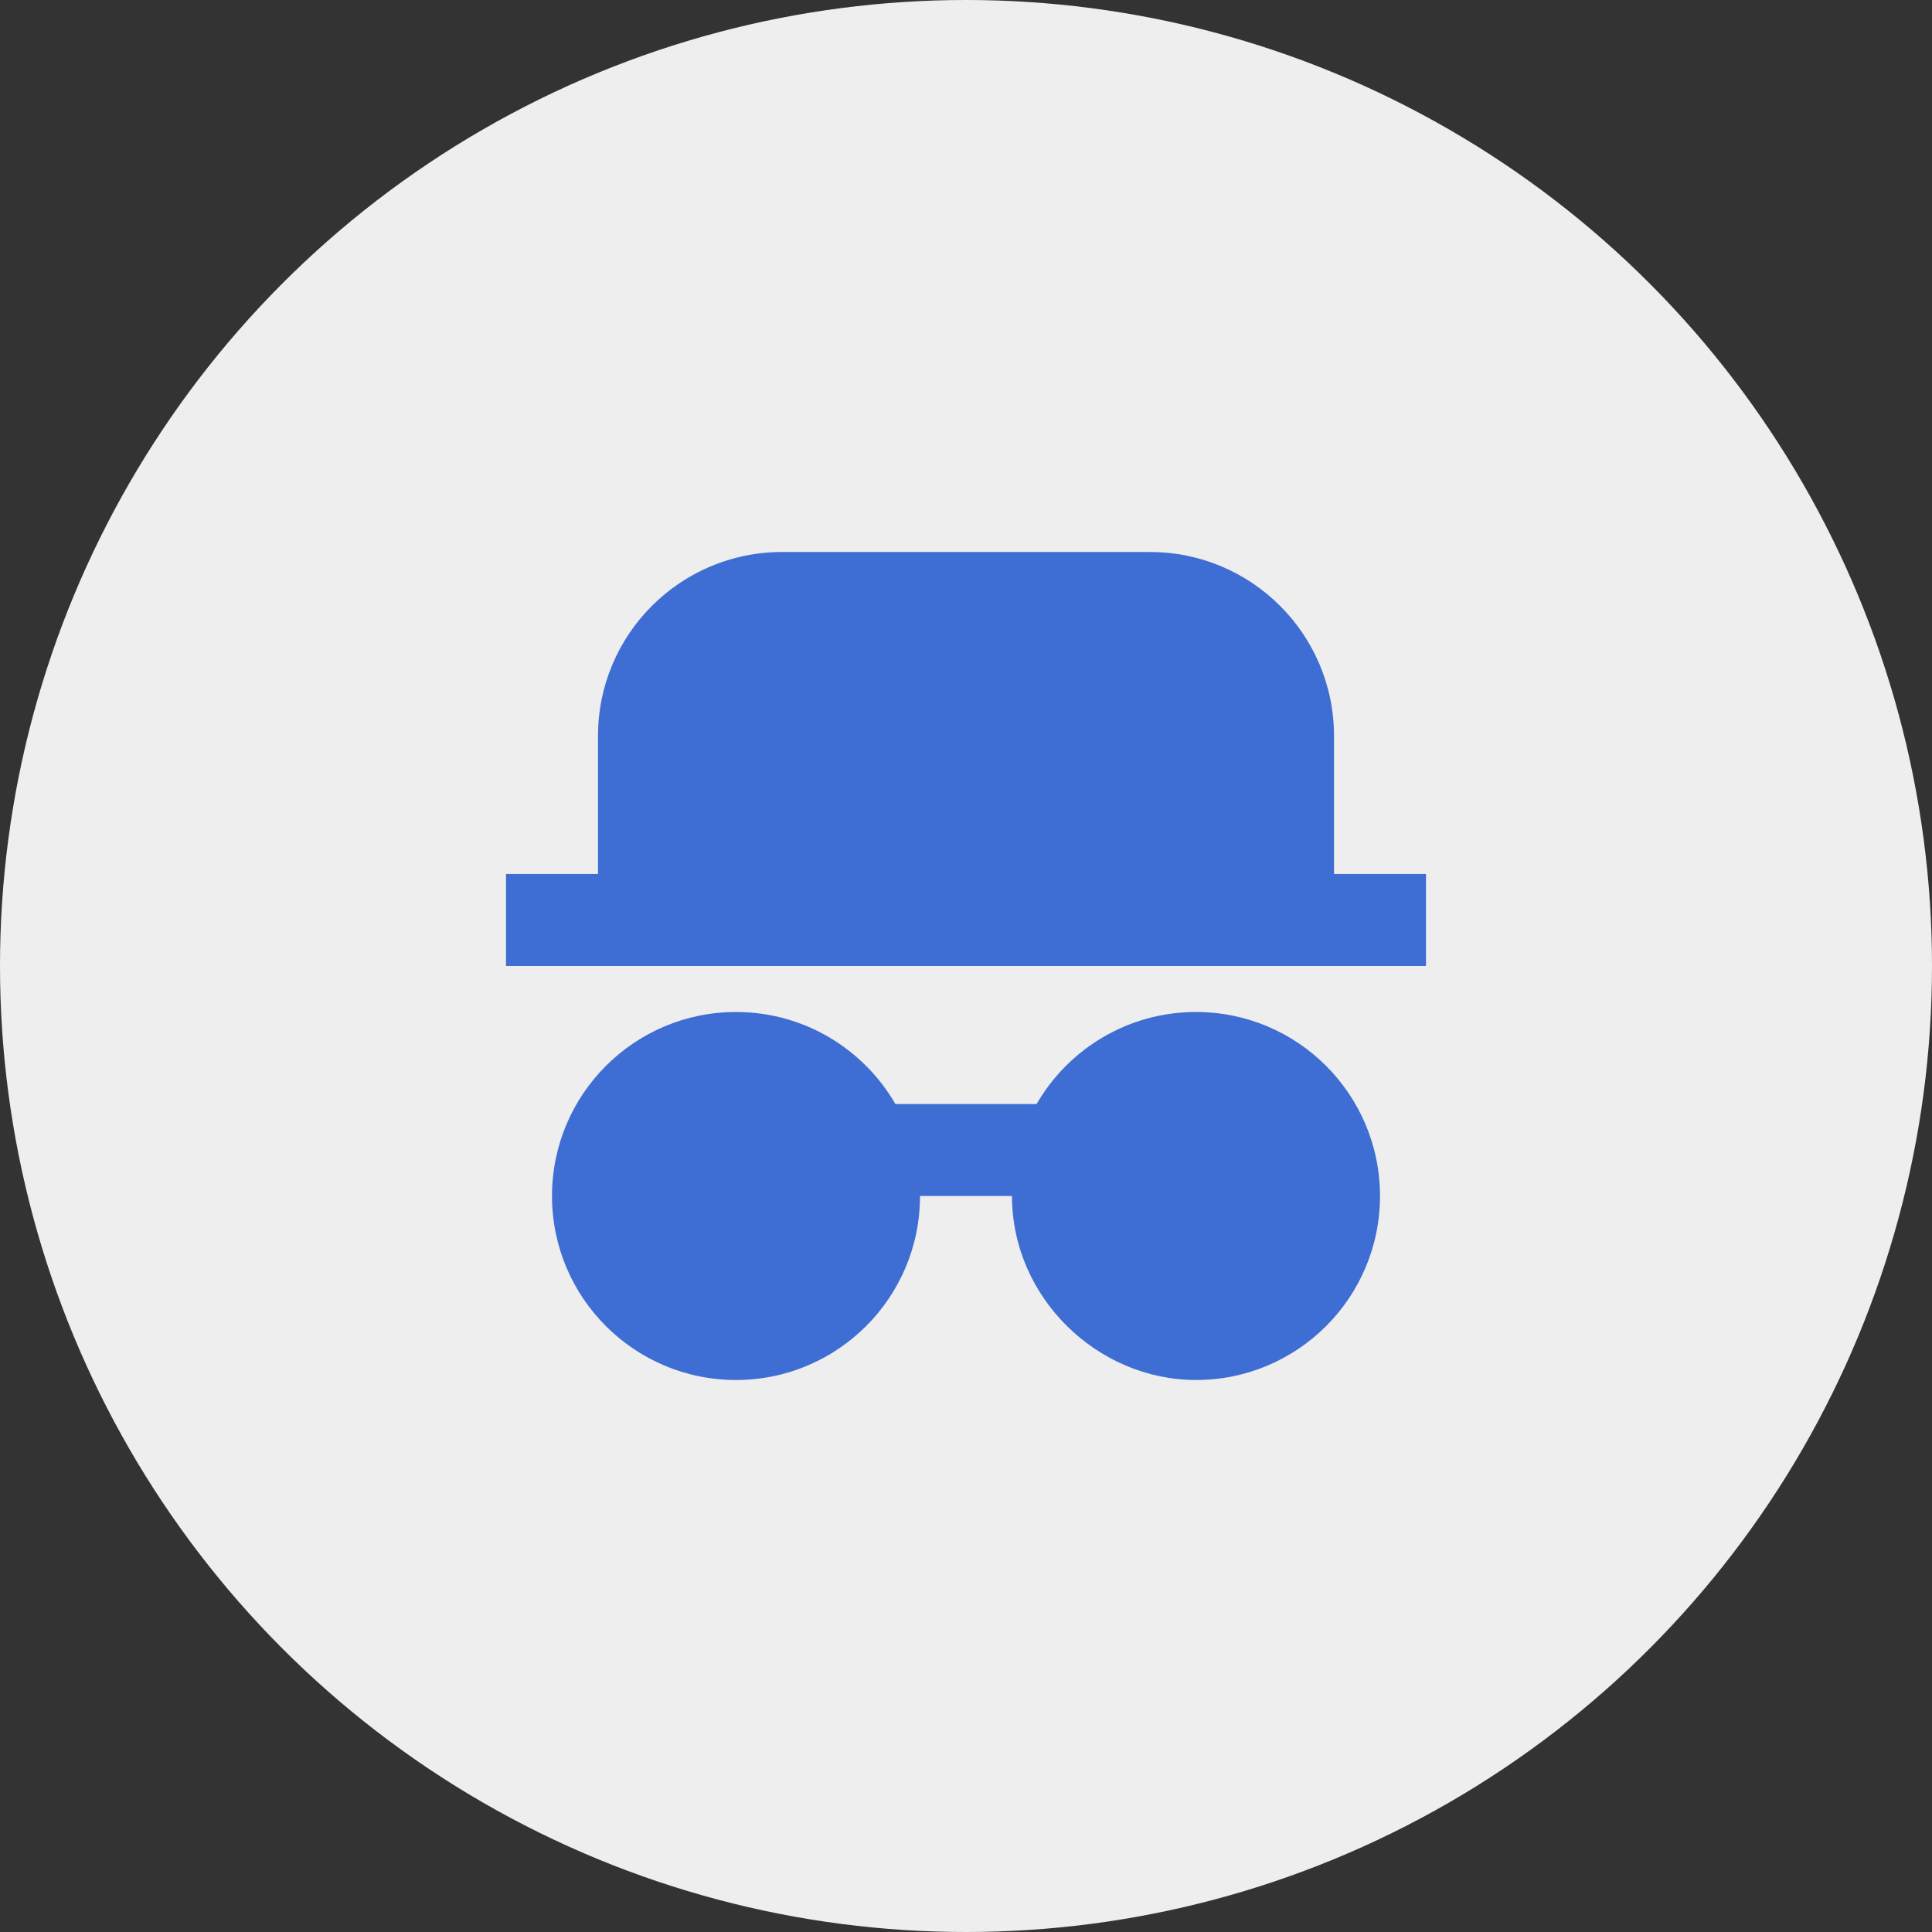 <svg width="56" height="56" viewBox="0 0 56 56" fill="none" xmlns="http://www.w3.org/2000/svg">
<rect x="0" y="0" width="56" height="56" fill="#333333" stroke="none"/>
<circle cx="28" cy="28" r="28" fill="#EEEEEE"/>
<path d="M34.667 29.333C37.612 29.333 40 31.721 40 34.667C40 37.612 37.612 40 34.667 40C31.81 40 29.333 37.613 29.333 34.667H26.667C26.667 37.612 24.279 40 21.333 40C18.388 40 16 37.612 16 34.667C16 31.721 18.388 29.333 21.333 29.333C23.307 29.333 25.031 30.406 25.953 32H30.047C30.969 30.406 32.693 29.333 34.667 29.333ZM14.667 28V25.333H17.333V21.333C17.333 18.388 19.721 16 22.667 16H33.333C36.279 16 38.667 18.388 38.667 21.333V25.333H41.333V28H14.667Z" fill="#3E6ED4"/>
</svg>
